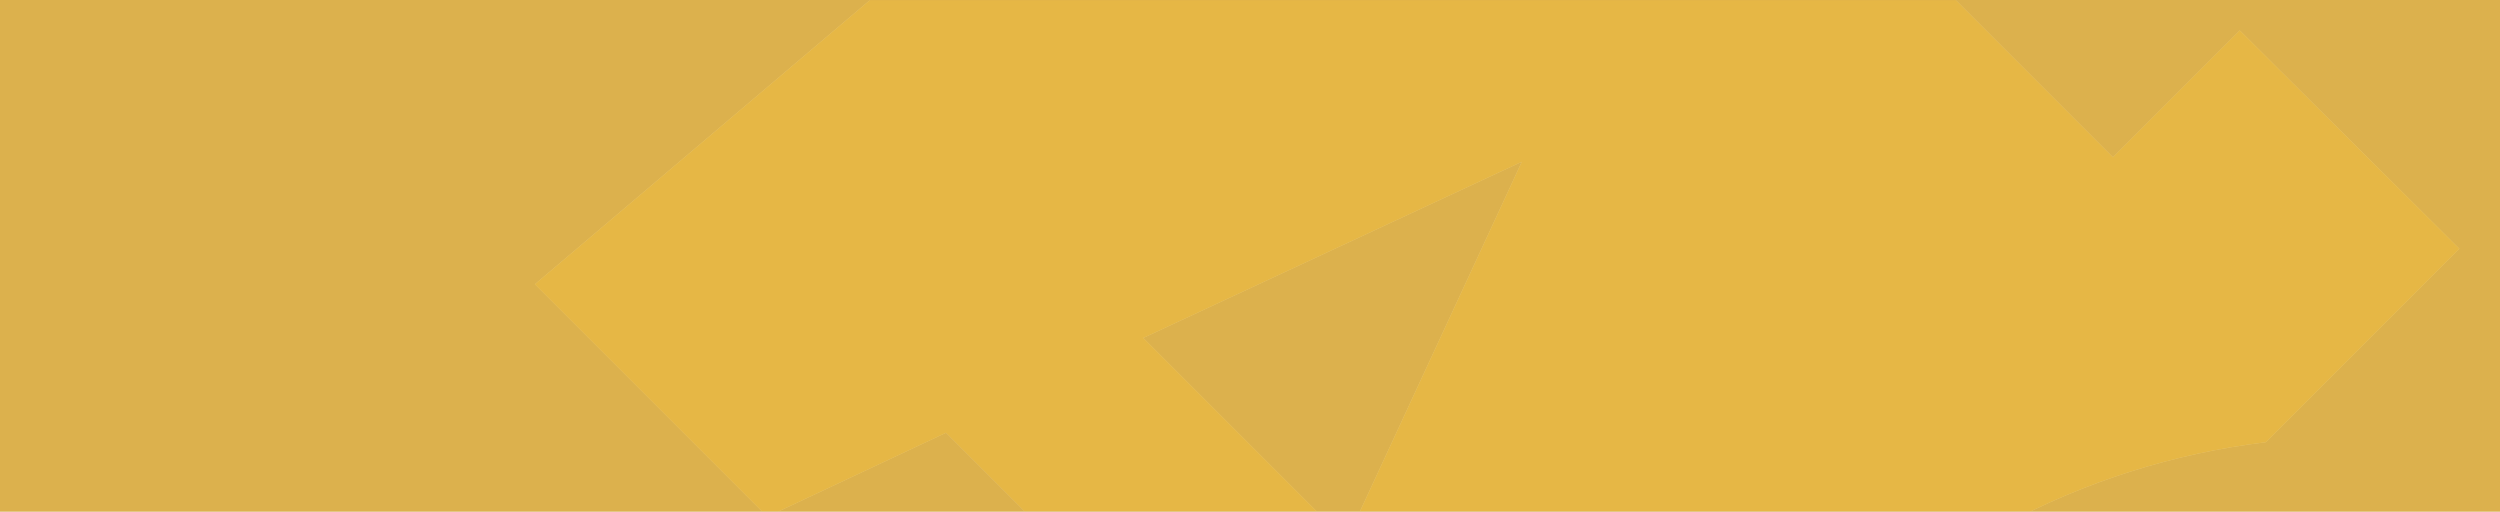 <svg width="1290" height="264" viewBox="0 0 1290 264" fill="none" xmlns="http://www.w3.org/2000/svg">
<path d="M0 0H1290V264H0V0Z" fill="#C4A461"/>
<path d="M0 0H1290V264H0V0Z" fill="#FFC731" fill-opacity="0.4"/>
<mask id="mask0_2848_6607" style="mask-type:alpha" maskUnits="userSpaceOnUse" x="0" y="0" width="1290" height="264">
<path d="M0 2C0 0.895 0.895 0 2 0H1288C1289.1 0 1290 0.895 1290 2V262C1290 263.105 1289.1 264 1288 264H2C0.895 264 0 263.105 0 262V2Z" fill="#C4A461"/>
<path d="M0 2C0 0.895 0.895 0 2 0H1288C1289.1 0 1290 0.895 1290 2V262C1290 263.105 1289.1 264 1288 264H2C0.895 264 0 263.105 0 262V2Z" fill="#FFC731" fill-opacity="0.4"/>
</mask>
<g mask="url(#mask0_2848_6607)">
<g opacity="0.3">
<path d="M1155.71 15.684L1090.27 81.125L997.748 -11.392L1063.19 -76.833L1005.37 -134.657L947.543 -192.48L882.102 -127.038L789.584 -219.556L855.687 -284.997L742.684 -398L642.869 -298.186C631.289 -202.68 584.351 -114.769 510.979 -52.631L275.99 146.672L395.932 266.614L488.138 223.31L647.4 382.572L604.426 475.108L724.371 595.053L923.671 360.061C985.809 286.689 1073.72 239.753 1169.23 228.176L1269.04 128.361L1155.71 15.684ZM589.928 174.386L785.246 83.481L694.671 279.129L589.928 174.386Z" fill="white"/>
<path d="M1155.71 15.684L1090.27 81.125L997.748 -11.392L1063.19 -76.833L1005.37 -134.657L947.543 -192.48L882.102 -127.038L789.584 -219.556L855.687 -284.997L742.684 -398L642.869 -298.186C631.289 -202.68 584.351 -114.769 510.979 -52.631L275.99 146.672L395.932 266.614L488.138 223.31L647.4 382.572L604.426 475.108L724.371 595.053L923.671 360.061C985.809 286.689 1073.72 239.753 1169.23 228.176L1269.04 128.361L1155.71 15.684ZM589.928 174.386L785.246 83.481L694.671 279.129L589.928 174.386Z" fill="#FFC731"/>
</g>
</g>
</svg>
